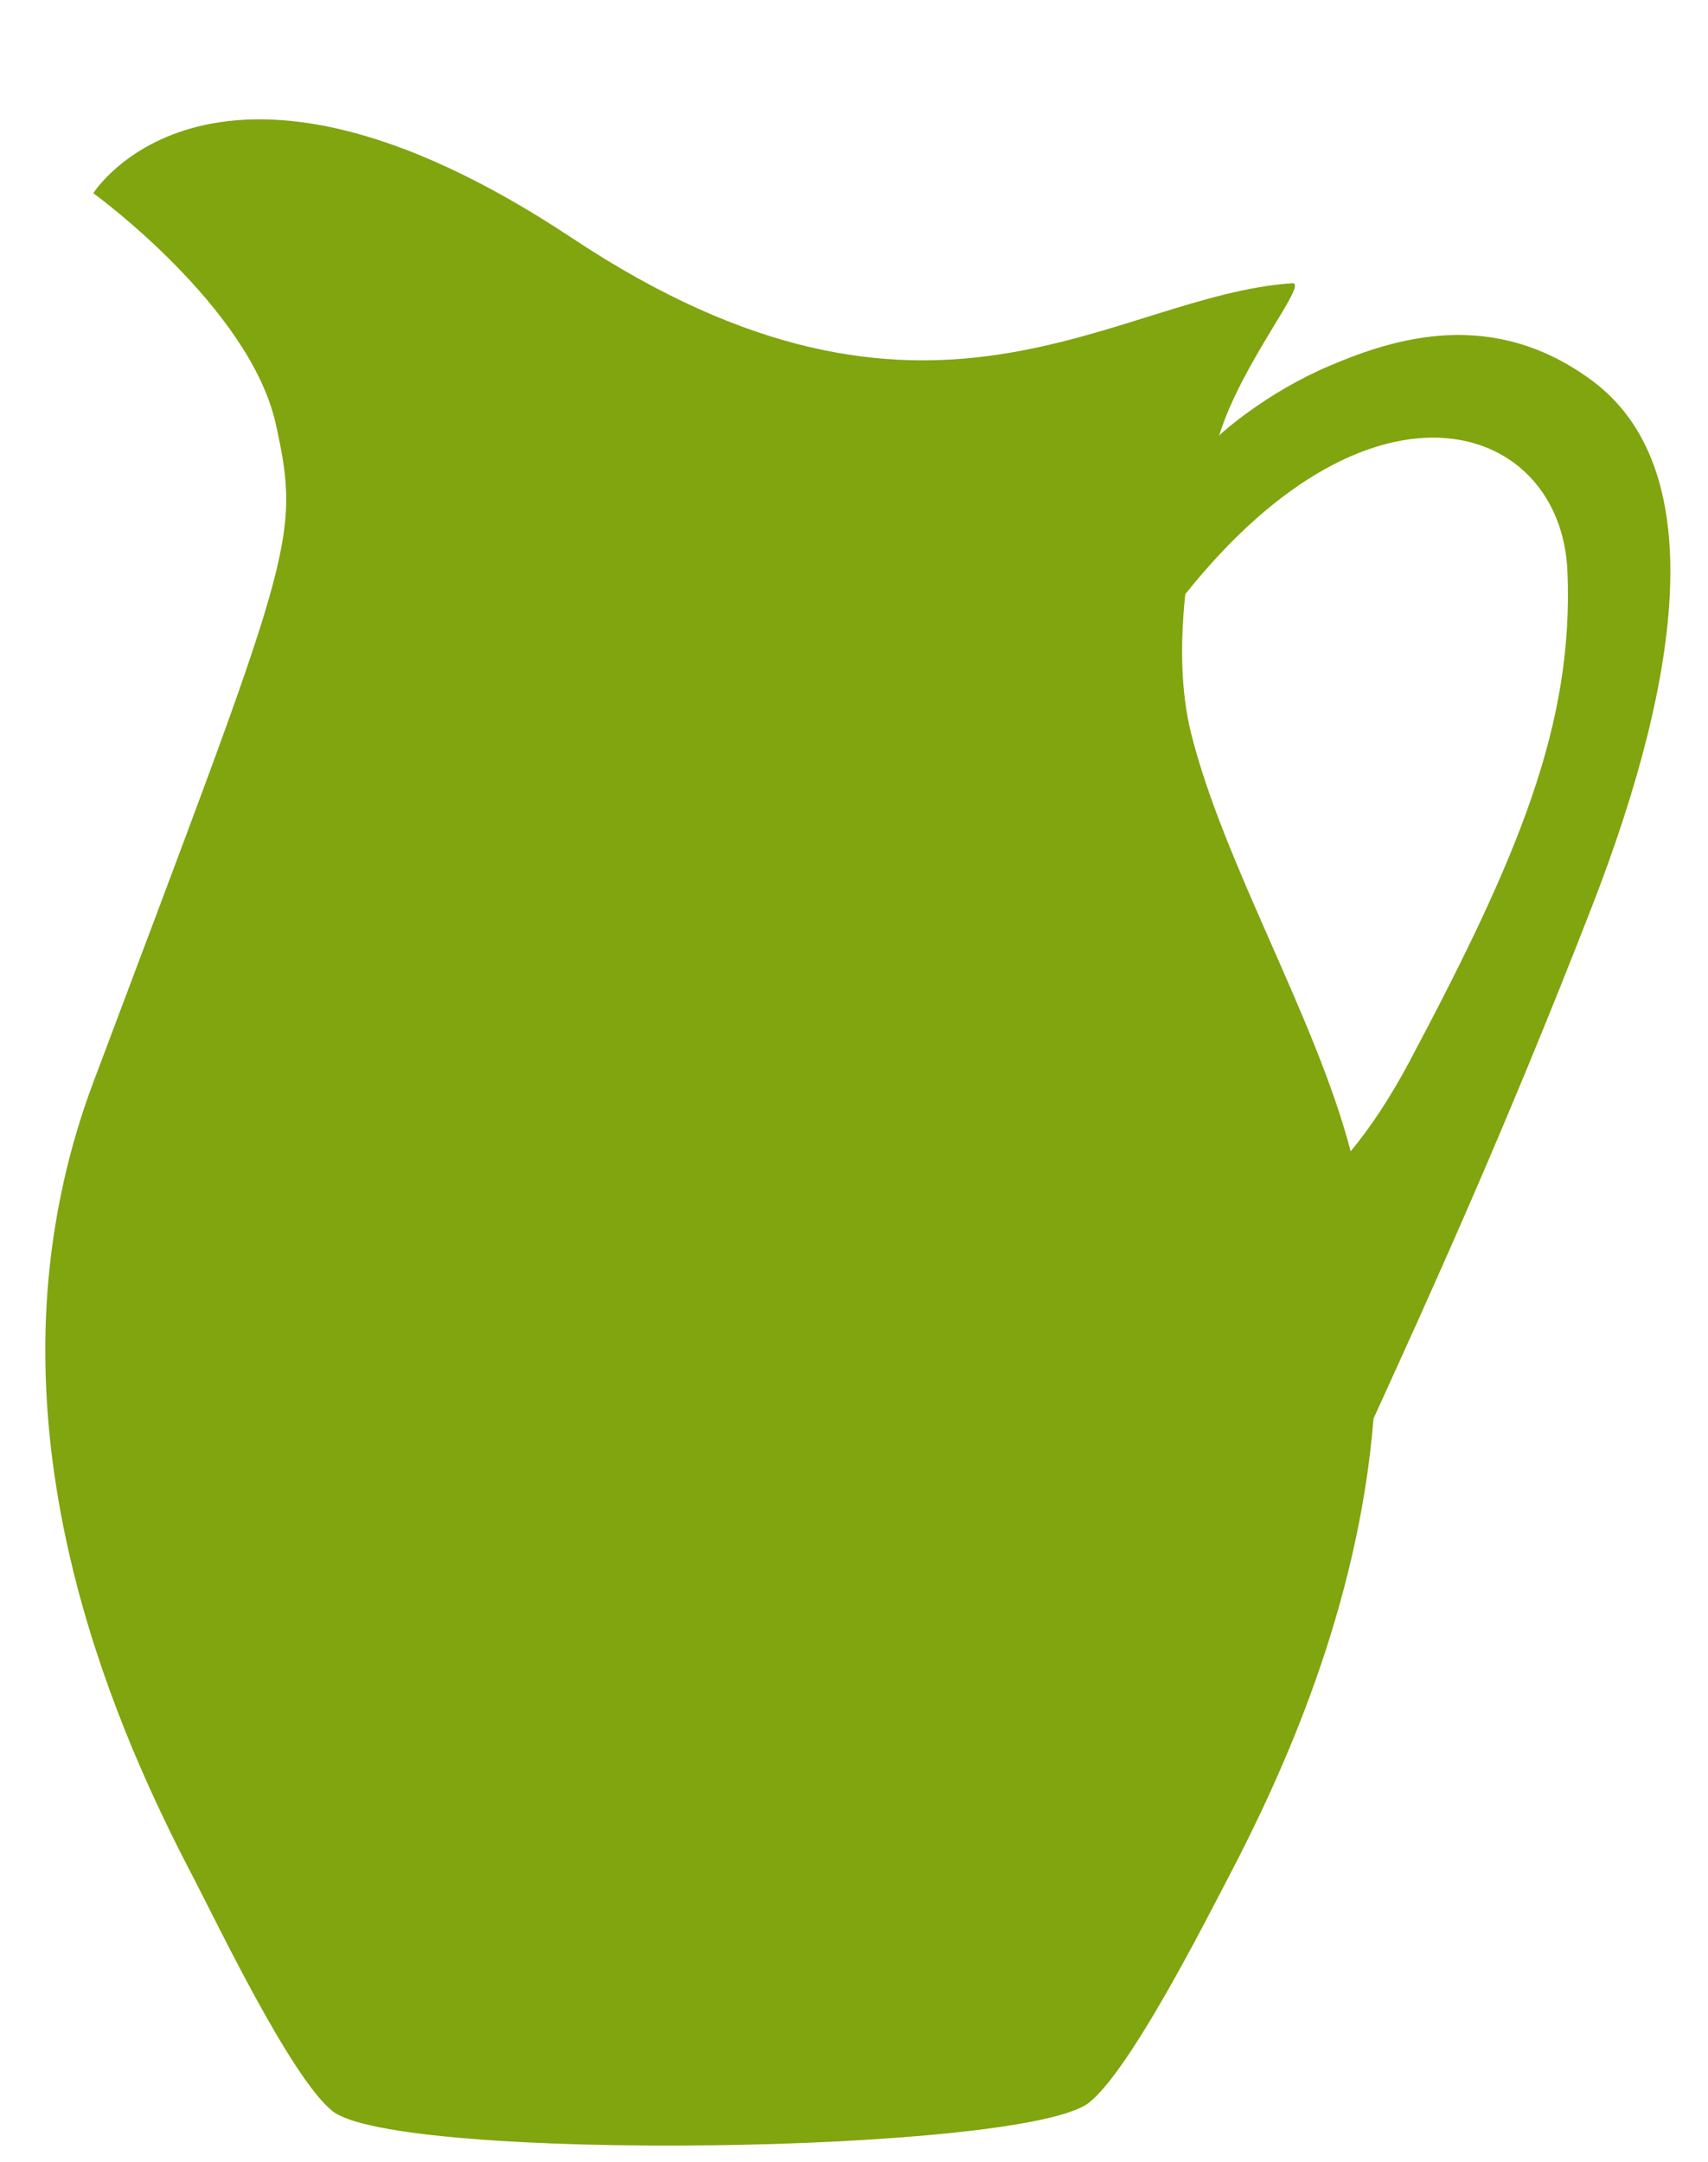 <?xml version="1.0" encoding="UTF-8" standalone="no"?><svg xmlns="http://www.w3.org/2000/svg" xmlns:xlink="http://www.w3.org/1999/xlink" fill="#80a50e" height="480.2" preserveAspectRatio="xMidYMid meet" version="1" viewBox="59.4 -1.5 379.5 480.2" width="379.5" zoomAndPan="magnify"><g id="change1_1"><path d="M 372.559 234.27 C 368.215 242.445 363.809 248.973 359.508 254.191 C 351.699 224.395 331.309 190.391 324.062 161.406 C 321.75 152.152 321.594 141.41 322.762 130.449 C 364.816 77.777 406.266 92.395 407.664 125.336 C 409.113 159.355 396.809 188.672 372.559 234.27 Z M 413.094 82.992 C 391.023 66.695 369.305 73.582 354.824 79.734 C 340.352 85.887 330.578 94.934 330.578 94.934 L 330.258 95.309 C 335.34 78.871 350.293 61.152 346.531 61.402 C 306.547 64.105 266.156 104.227 186.535 51.387 C 106.914 -1.453 80.133 41.402 80.133 41.402 C 80.133 41.402 114.879 66.582 120.668 92.641 C 126.457 118.699 124.32 121.332 80.133 238.855 C 77.305 246.383 75.113 253.898 73.453 261.363 L 73.469 261.363 C 59.414 324.449 85.59 383.453 102.336 415.418 C 107.438 425.16 123.973 459.832 133.23 467.309 C 147.406 478.75 287.27 476.855 301.441 465.414 C 310.703 457.938 327.238 425.16 332.344 415.418 C 344.34 392.52 361.172 355.742 364.586 313.527 C 376.766 286.816 393.676 249.816 413.094 199.891 C 433.633 147.09 438.91 102.051 413.094 82.992" fill="inherit"/></g></svg>